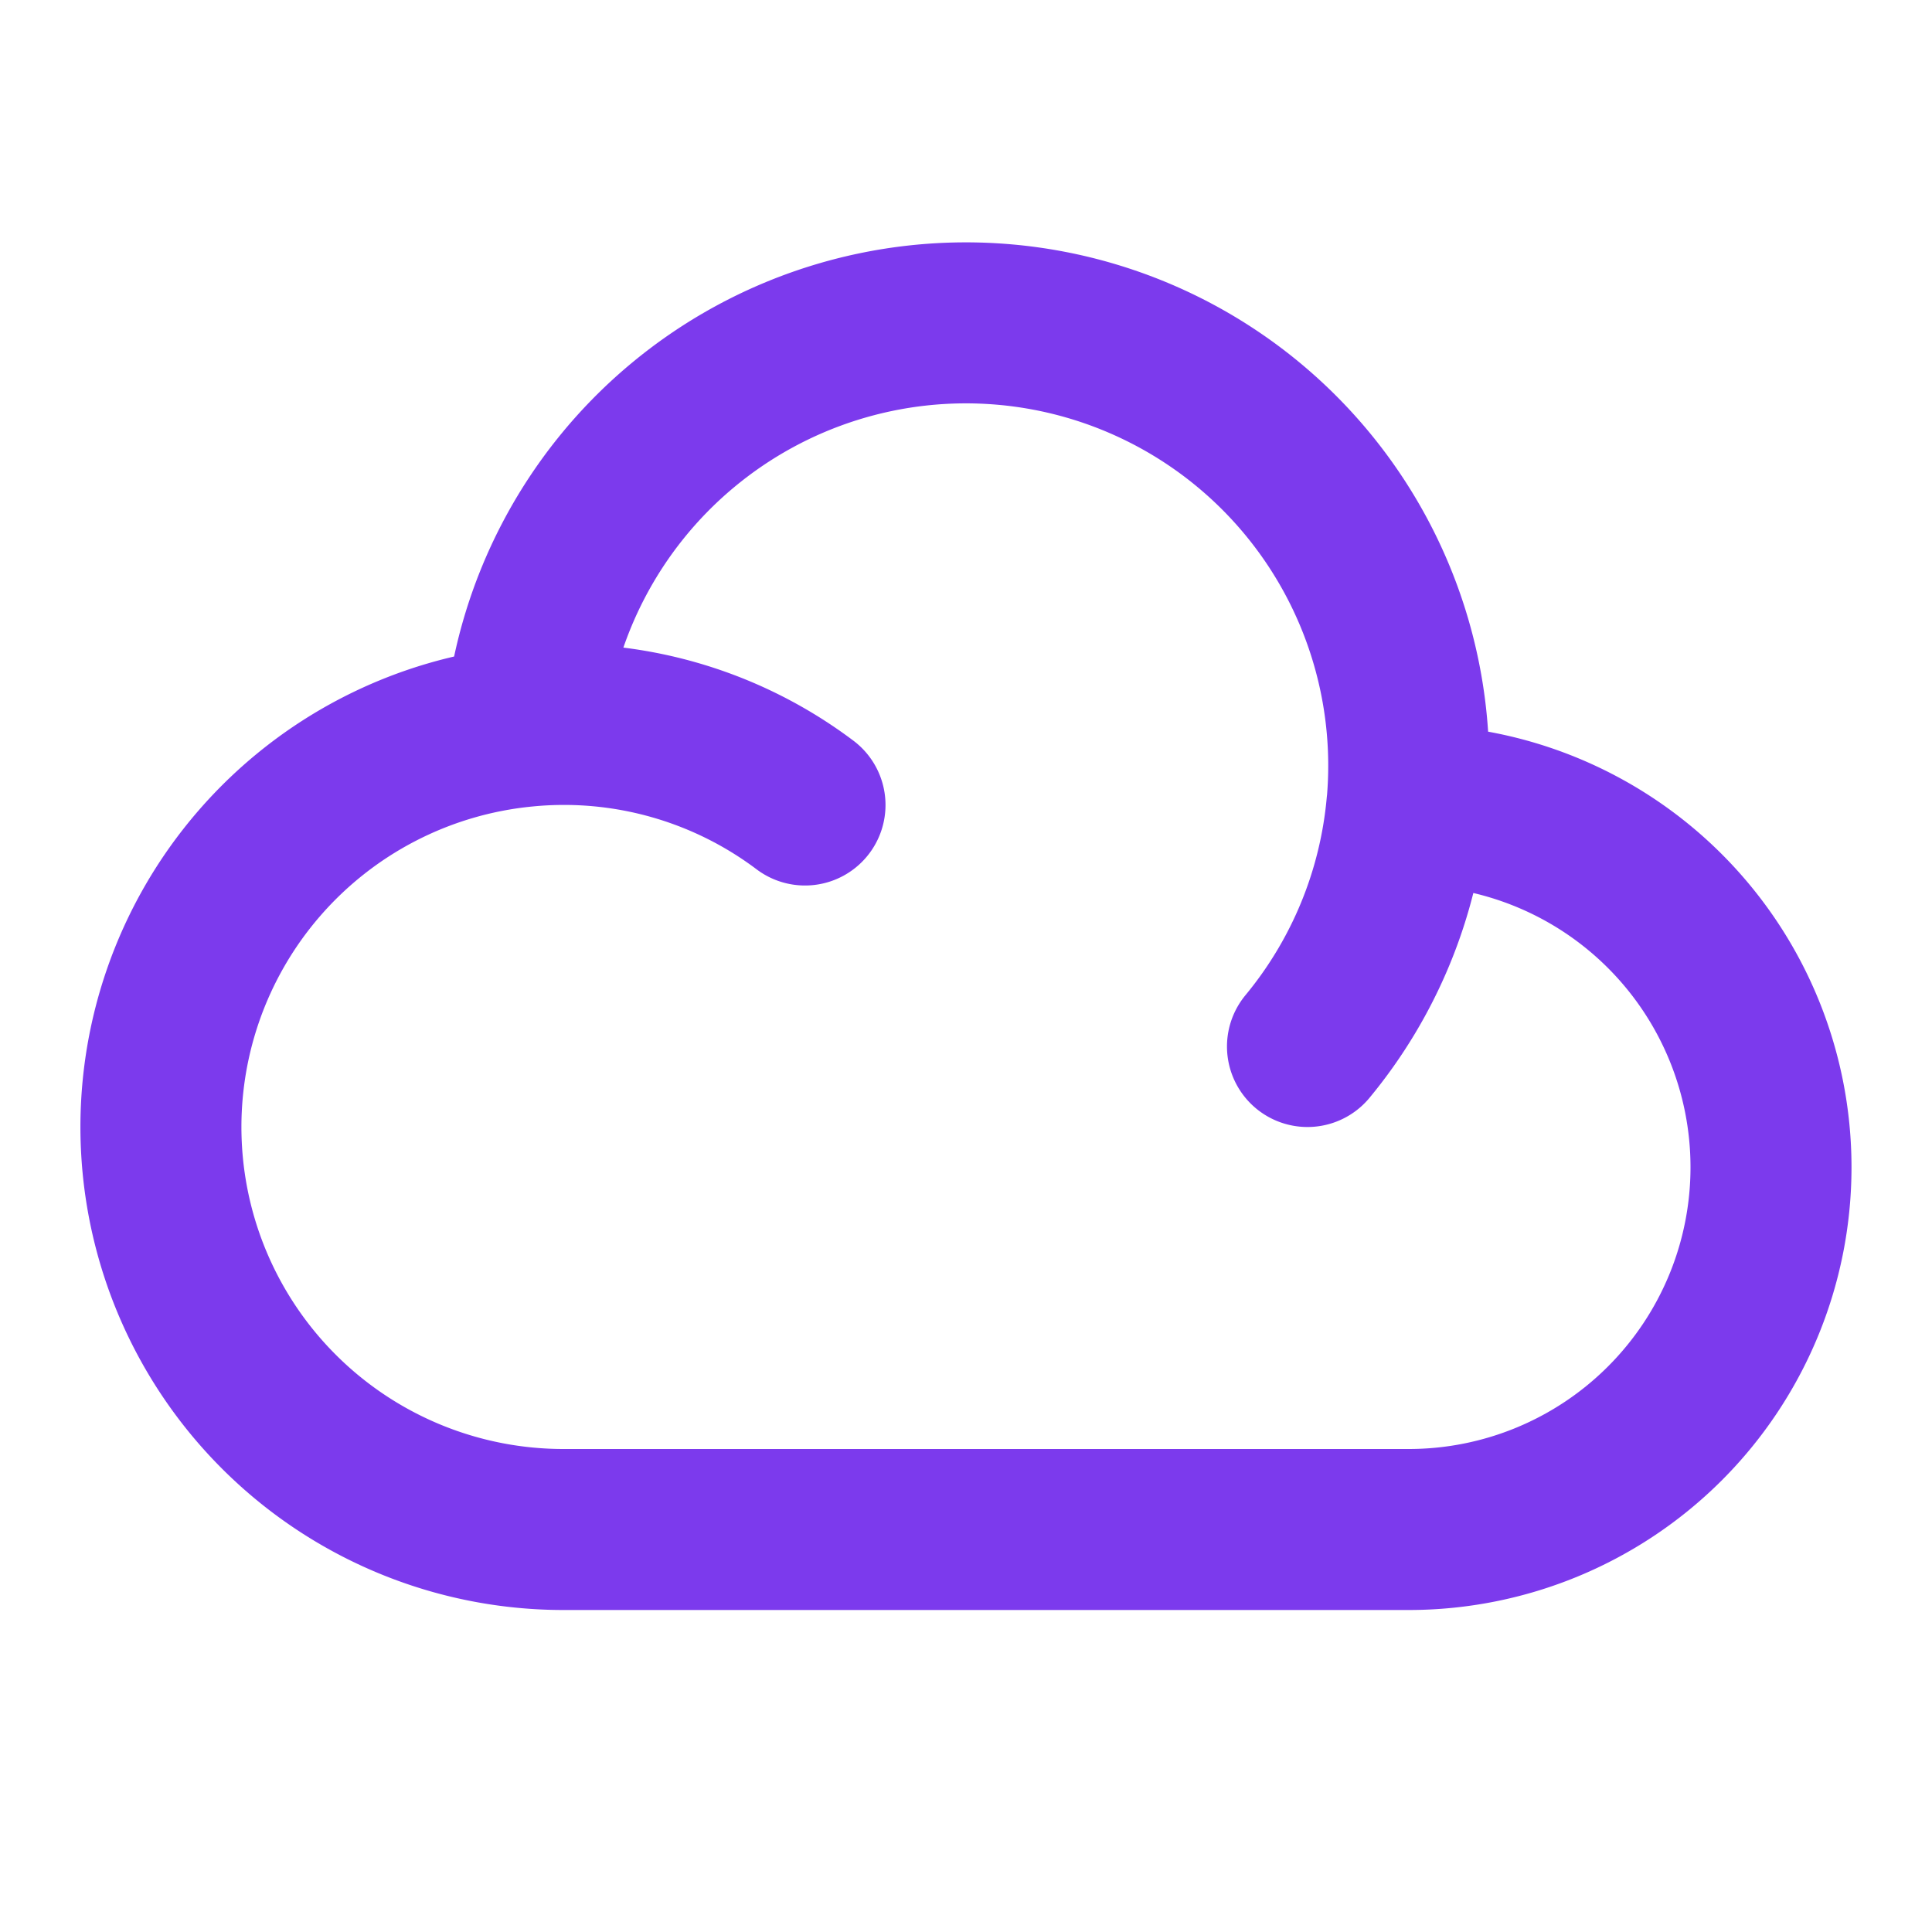 <svg xmlns="http://www.w3.org/2000/svg" fill="none" viewBox="0 0 24 24"><path stroke="#7C3AED" stroke-linecap="round" stroke-linejoin="round" stroke-width="2" d="M17.478 10h.022a4.5 4.5 0 1 1 0 9H7a5 5 0 0 1-.48-9.977M17.478 10A5.5 5.5 0 1 0 6.52 9.023M17.477 10a5.475 5.475 0 0 1-1.235 3M6.52 9.023A4.978 4.978 0 0 1 10 10"/></svg>